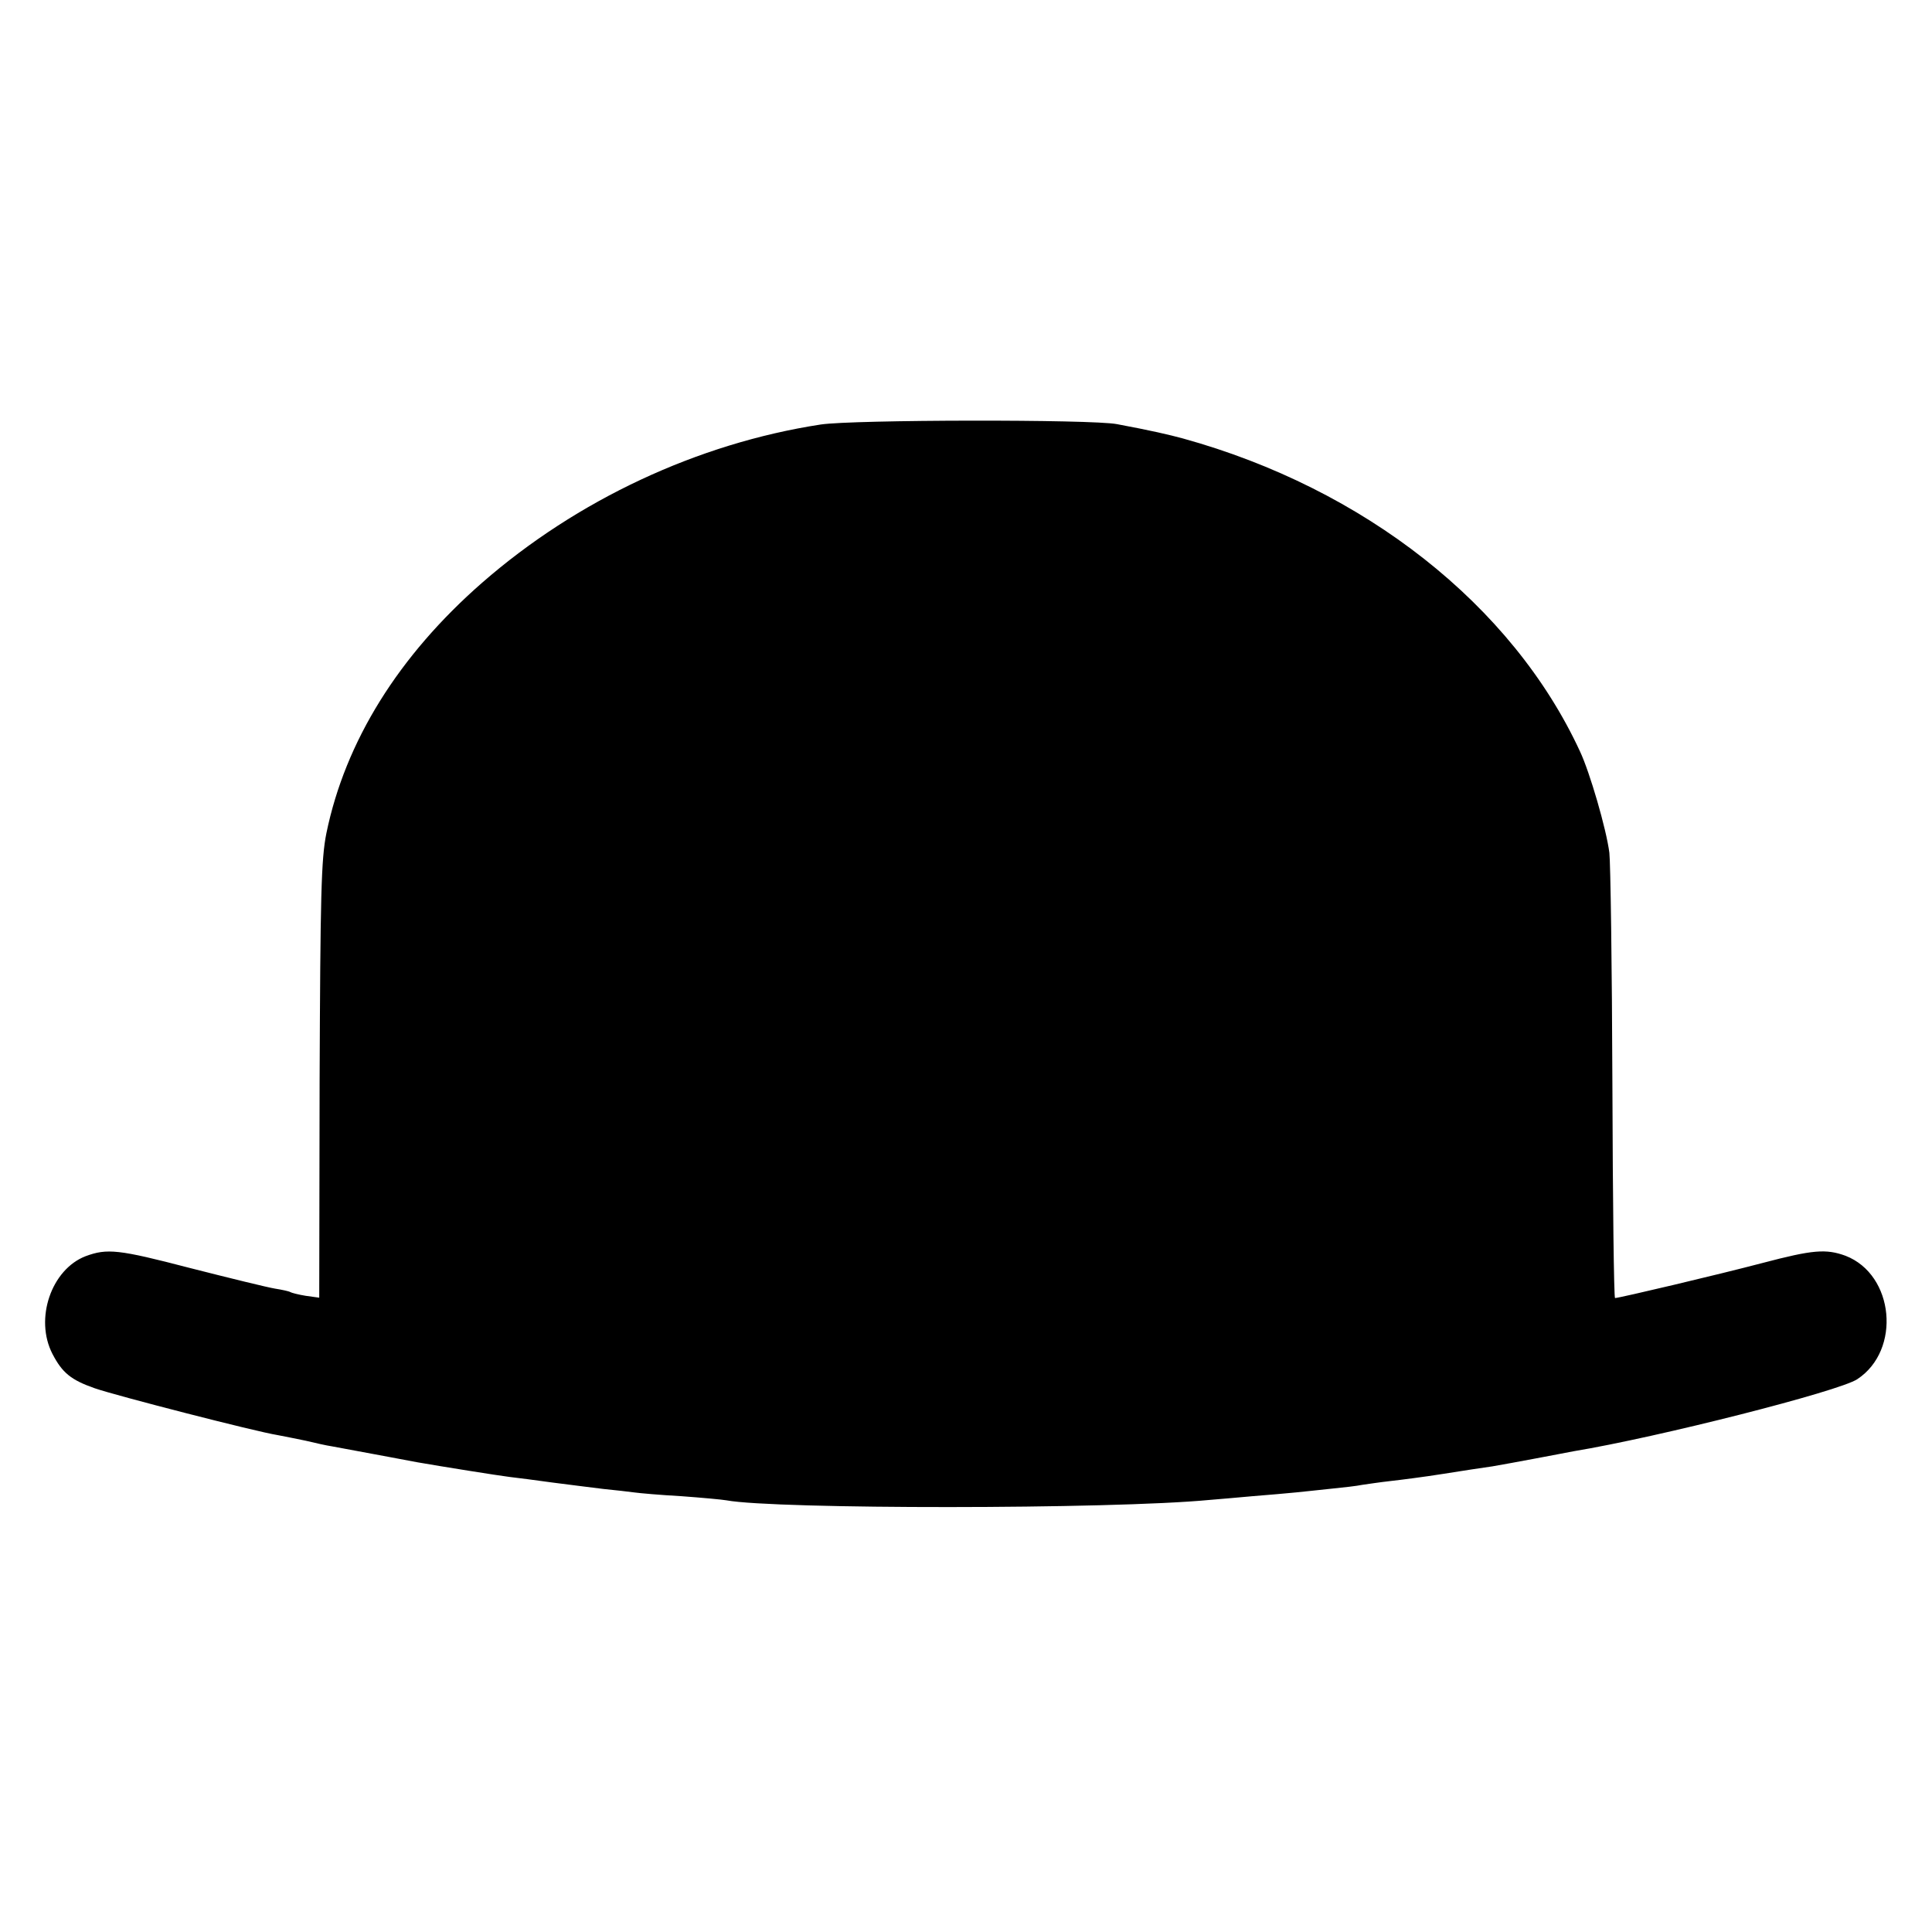 <?xml version="1.0" standalone="no"?>
<!DOCTYPE svg PUBLIC "-//W3C//DTD SVG 20010904//EN"
 "http://www.w3.org/TR/2001/REC-SVG-20010904/DTD/svg10.dtd">
<svg version="1.0" xmlns="http://www.w3.org/2000/svg"
 width="512pt" height="512pt" viewBox="0 0 512 512"
 preserveAspectRatio="xMidYMid meet">
<g transform="translate(0,512) scale(0.1,-0.1)"
fill="#000000" stroke="none">
<path d="M2175 3995 c-326 -50 -646 -200 -897 -419 -222 -194 -363 -421 -413
-664 -14 -69 -16 -166 -18 -656 l-1 -575 -36 5 c-19 3 -38 8 -41 10 -3 2 -21
6 -40 9 -19 3 -121 28 -227 55 -188 49 -218 52 -275 31 -91 -35 -136 -166 -88
-259 26 -50 49 -69 112 -91 54 -19 427 -115 484 -124 17 -3 50 -10 75 -15 25
-6 56 -13 70 -15 123 -23 200 -37 225 -42 69 -12 213 -35 245 -39 19 -2 71 -9
115 -15 44 -6 105 -13 135 -17 30 -3 66 -7 80 -9 14 -2 70 -7 125 -10 55 -4
109 -9 120 -11 129 -24 1019 -24 1280 1 22 2 74 6 115 10 41 3 93 8 115 10 22
2 65 7 95 10 30 3 66 7 80 10 14 2 47 7 74 10 27 3 90 11 140 19 50 8 109 17
131 20 22 4 74 13 115 21 41 8 86 16 100 19 224 37 704 159 752 191 117 77 98
277 -31 327 -52 19 -87 16 -220 -19 -118 -31 -376 -92 -391 -93 -3 0 -6 255
-7 568 -1 312 -5 587 -8 612 -8 63 -52 214 -78 269 -179 387 -571 696 -1052
829 -37 10 -84 21 -175 38 -67 13 -700 12 -785 -1z"/>
</g>
</svg>
